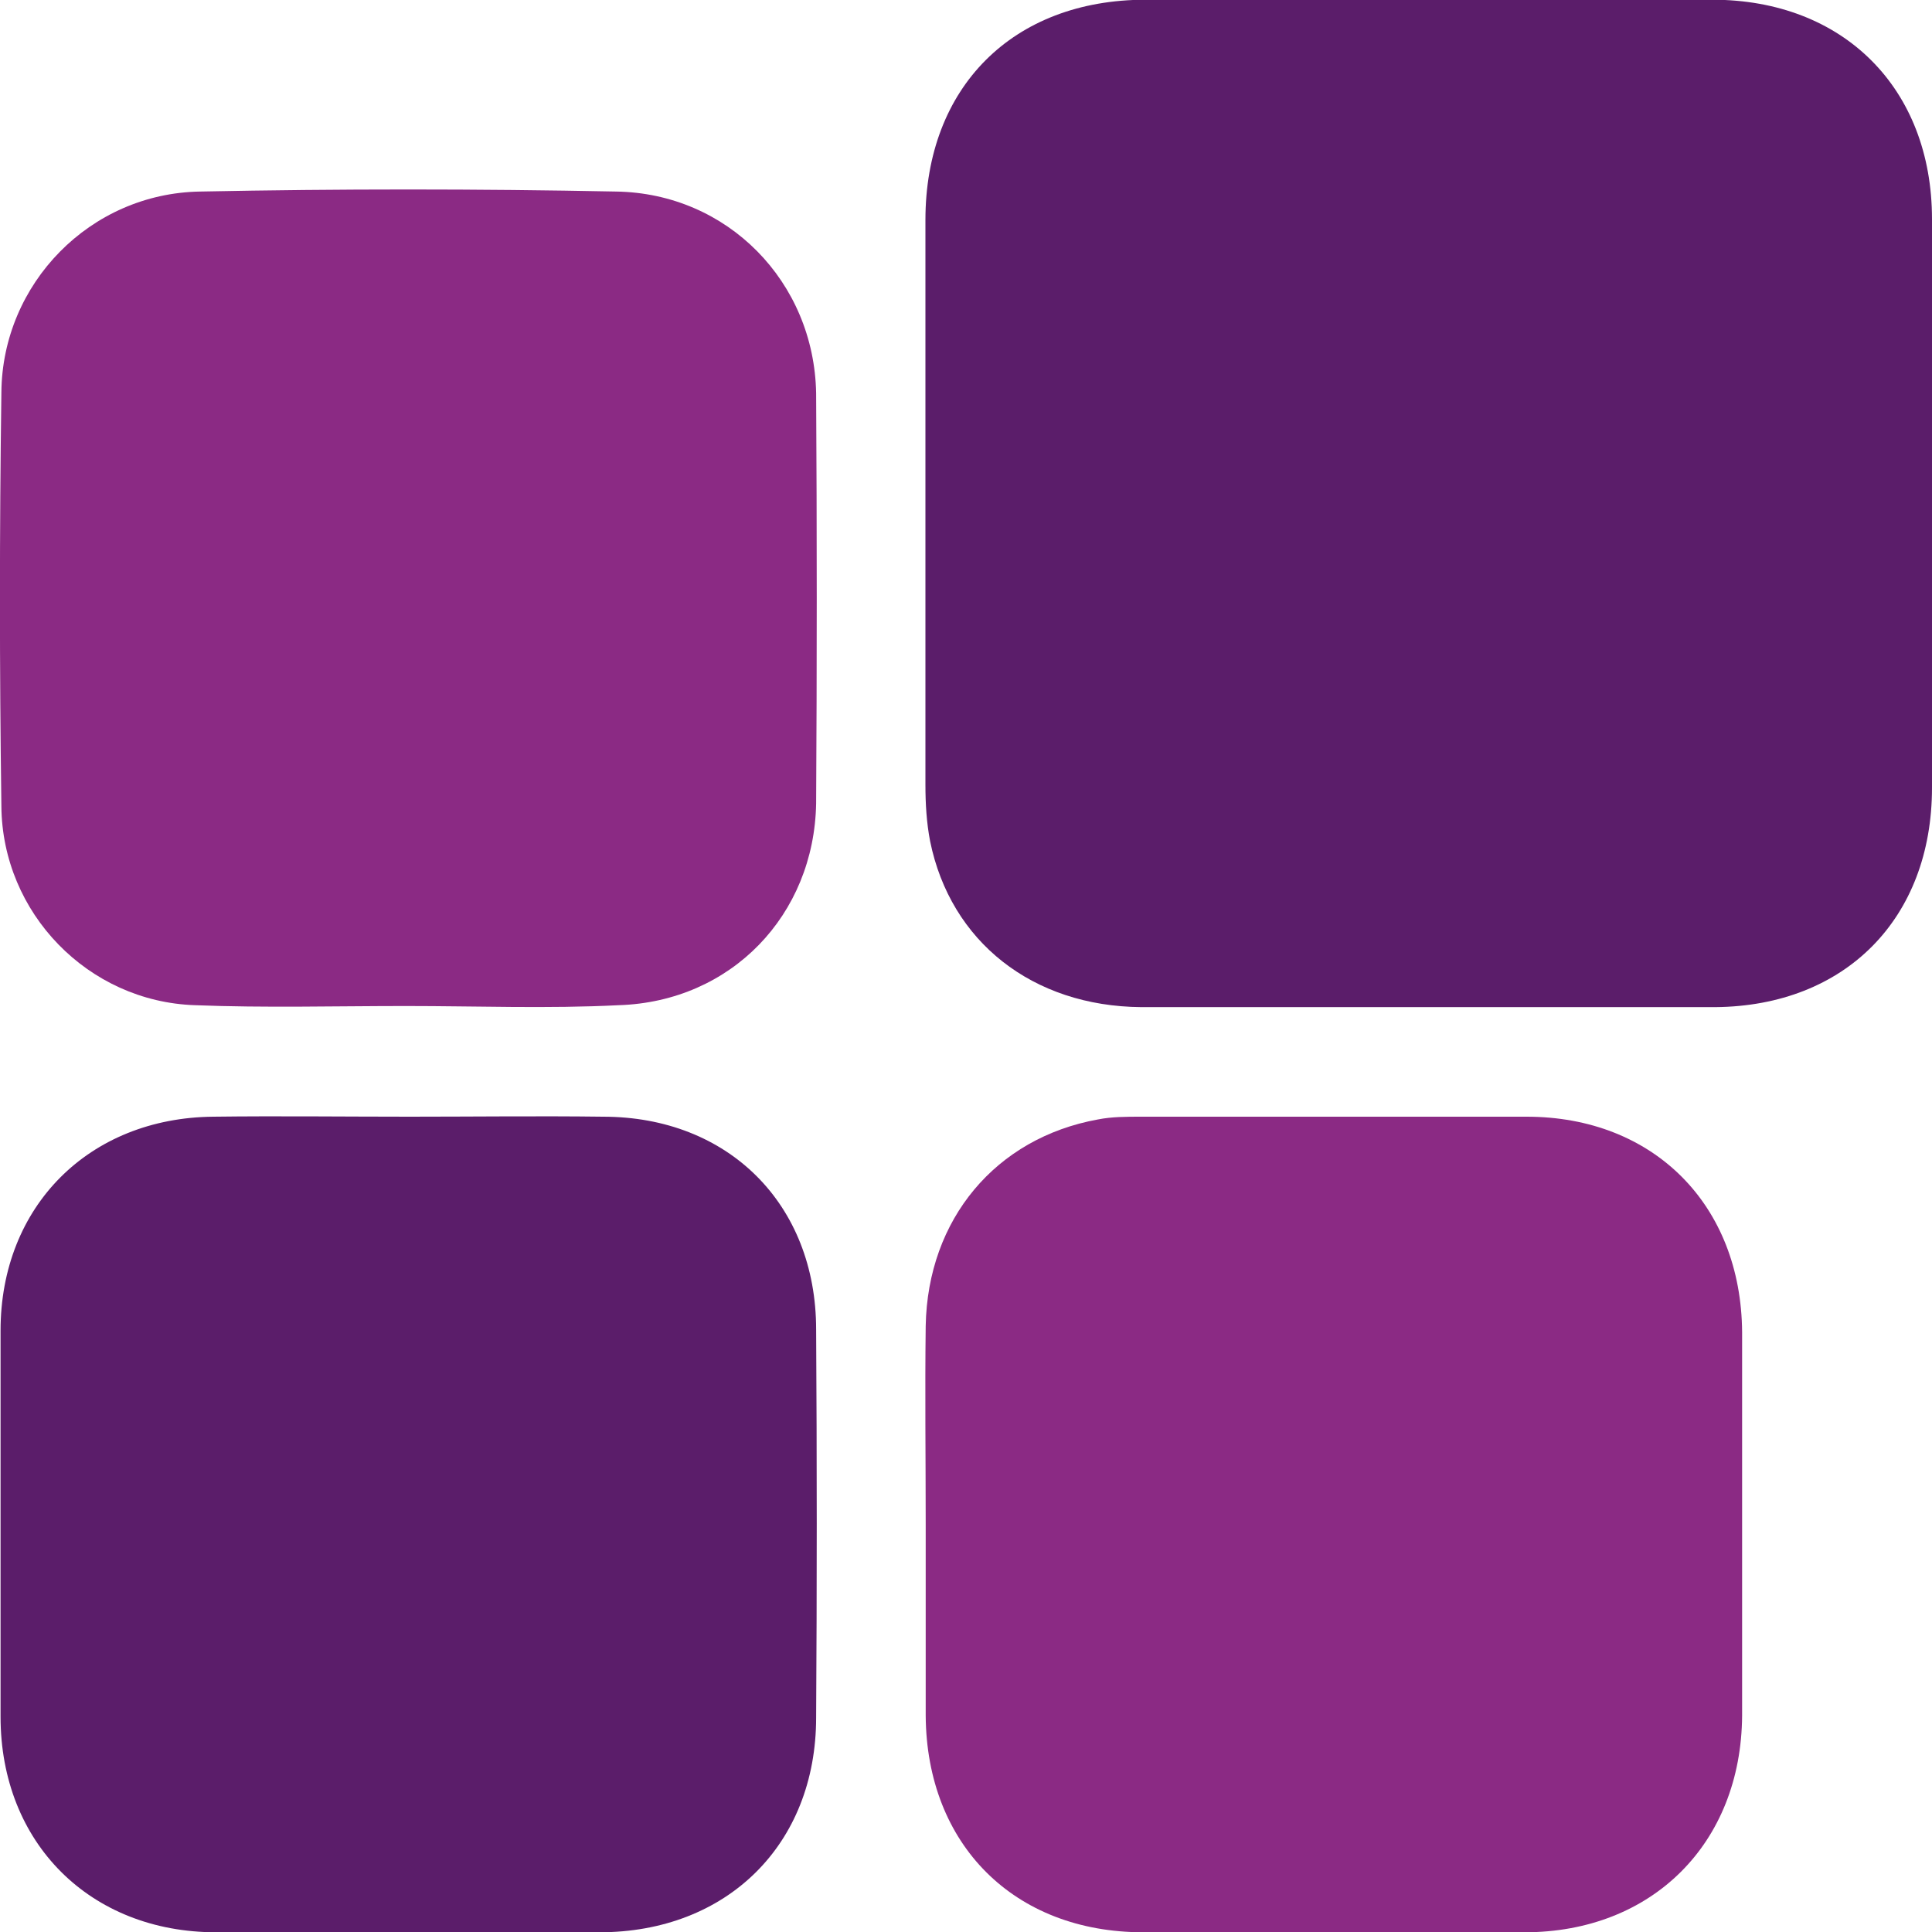 <?xml version="1.0" encoding="utf-8"?>
<!-- Generator: Adobe Illustrator 27.3.1, SVG Export Plug-In . SVG Version: 6.00 Build 0)  -->
<svg version="1.1" id="Layer_1" xmlns="http://www.w3.org/2000/svg" xmlns:xlink="http://www.w3.org/1999/xlink" x="0px" y="0px"
	 viewBox="0 0 70 70" style="enable-background:new 0 0 70 70;" xml:space="preserve">
<style type="text/css">
	.st0{fill:#5B1D6A;}
	.st1{fill:#8B2A84;}
</style>
<g>
	<path class="st0" d="M70,7.94v20.6c0,4.74-3.14,7.91-7.85,7.95h-20.8c-3.94-0.03-6.91-2.37-7.65-6.01
		c-0.13-0.67-0.17-1.37-0.17-2.04V7.97c0-4.81,3.17-7.98,7.98-7.98h20.53C66.79-0.01,70,3.2,70,7.94z"/>
	<path class="st0" d="M29.57,48.17c0.03,4.71,0.03,9.38,0,14.06c0,4.61-3.24,7.78-7.85,7.78H7.83c-4.57,0-7.81-3.24-7.81-7.81V48.21
		c0-4.51,3.21-7.71,7.71-7.75c2.37-0.03,4.74,0,7.11,0c2.34,0,4.67-0.03,7.01,0C26.39,40.46,29.57,43.63,29.57,48.17z"/>
	<path class="st1" d="M29.57,14.25c0.03,4.94,0.03,9.92,0,14.86c-0.07,4.04-3.07,7.18-7.15,7.31c-2.57,0.13-5.14,0.03-7.71,0.03
		s-5.11,0.07-7.65-0.03c-3.87-0.13-6.98-3.34-7.01-7.21c-0.07-5.01-0.07-9.98,0-14.99C0.08,10.28,3.26,7,7.26,6.94
		c5.01-0.1,10.05-0.1,15.06,0C26.36,7,29.5,10.21,29.57,14.25z"/>
	<path class="st1" d="M63.12,48.27v13.89c-0.03,4.64-3.27,7.85-7.88,7.85H41.42c-4.67,0-7.85-3.17-7.88-7.85v-6.94
		c0-2.4-0.03-4.77,0-7.18c0.07-3.87,2.54-6.81,6.24-7.48c0.5-0.1,1.04-0.1,1.54-0.1h13.99C59.92,40.46,63.09,43.66,63.12,48.27z"/>
</g>
</svg>
